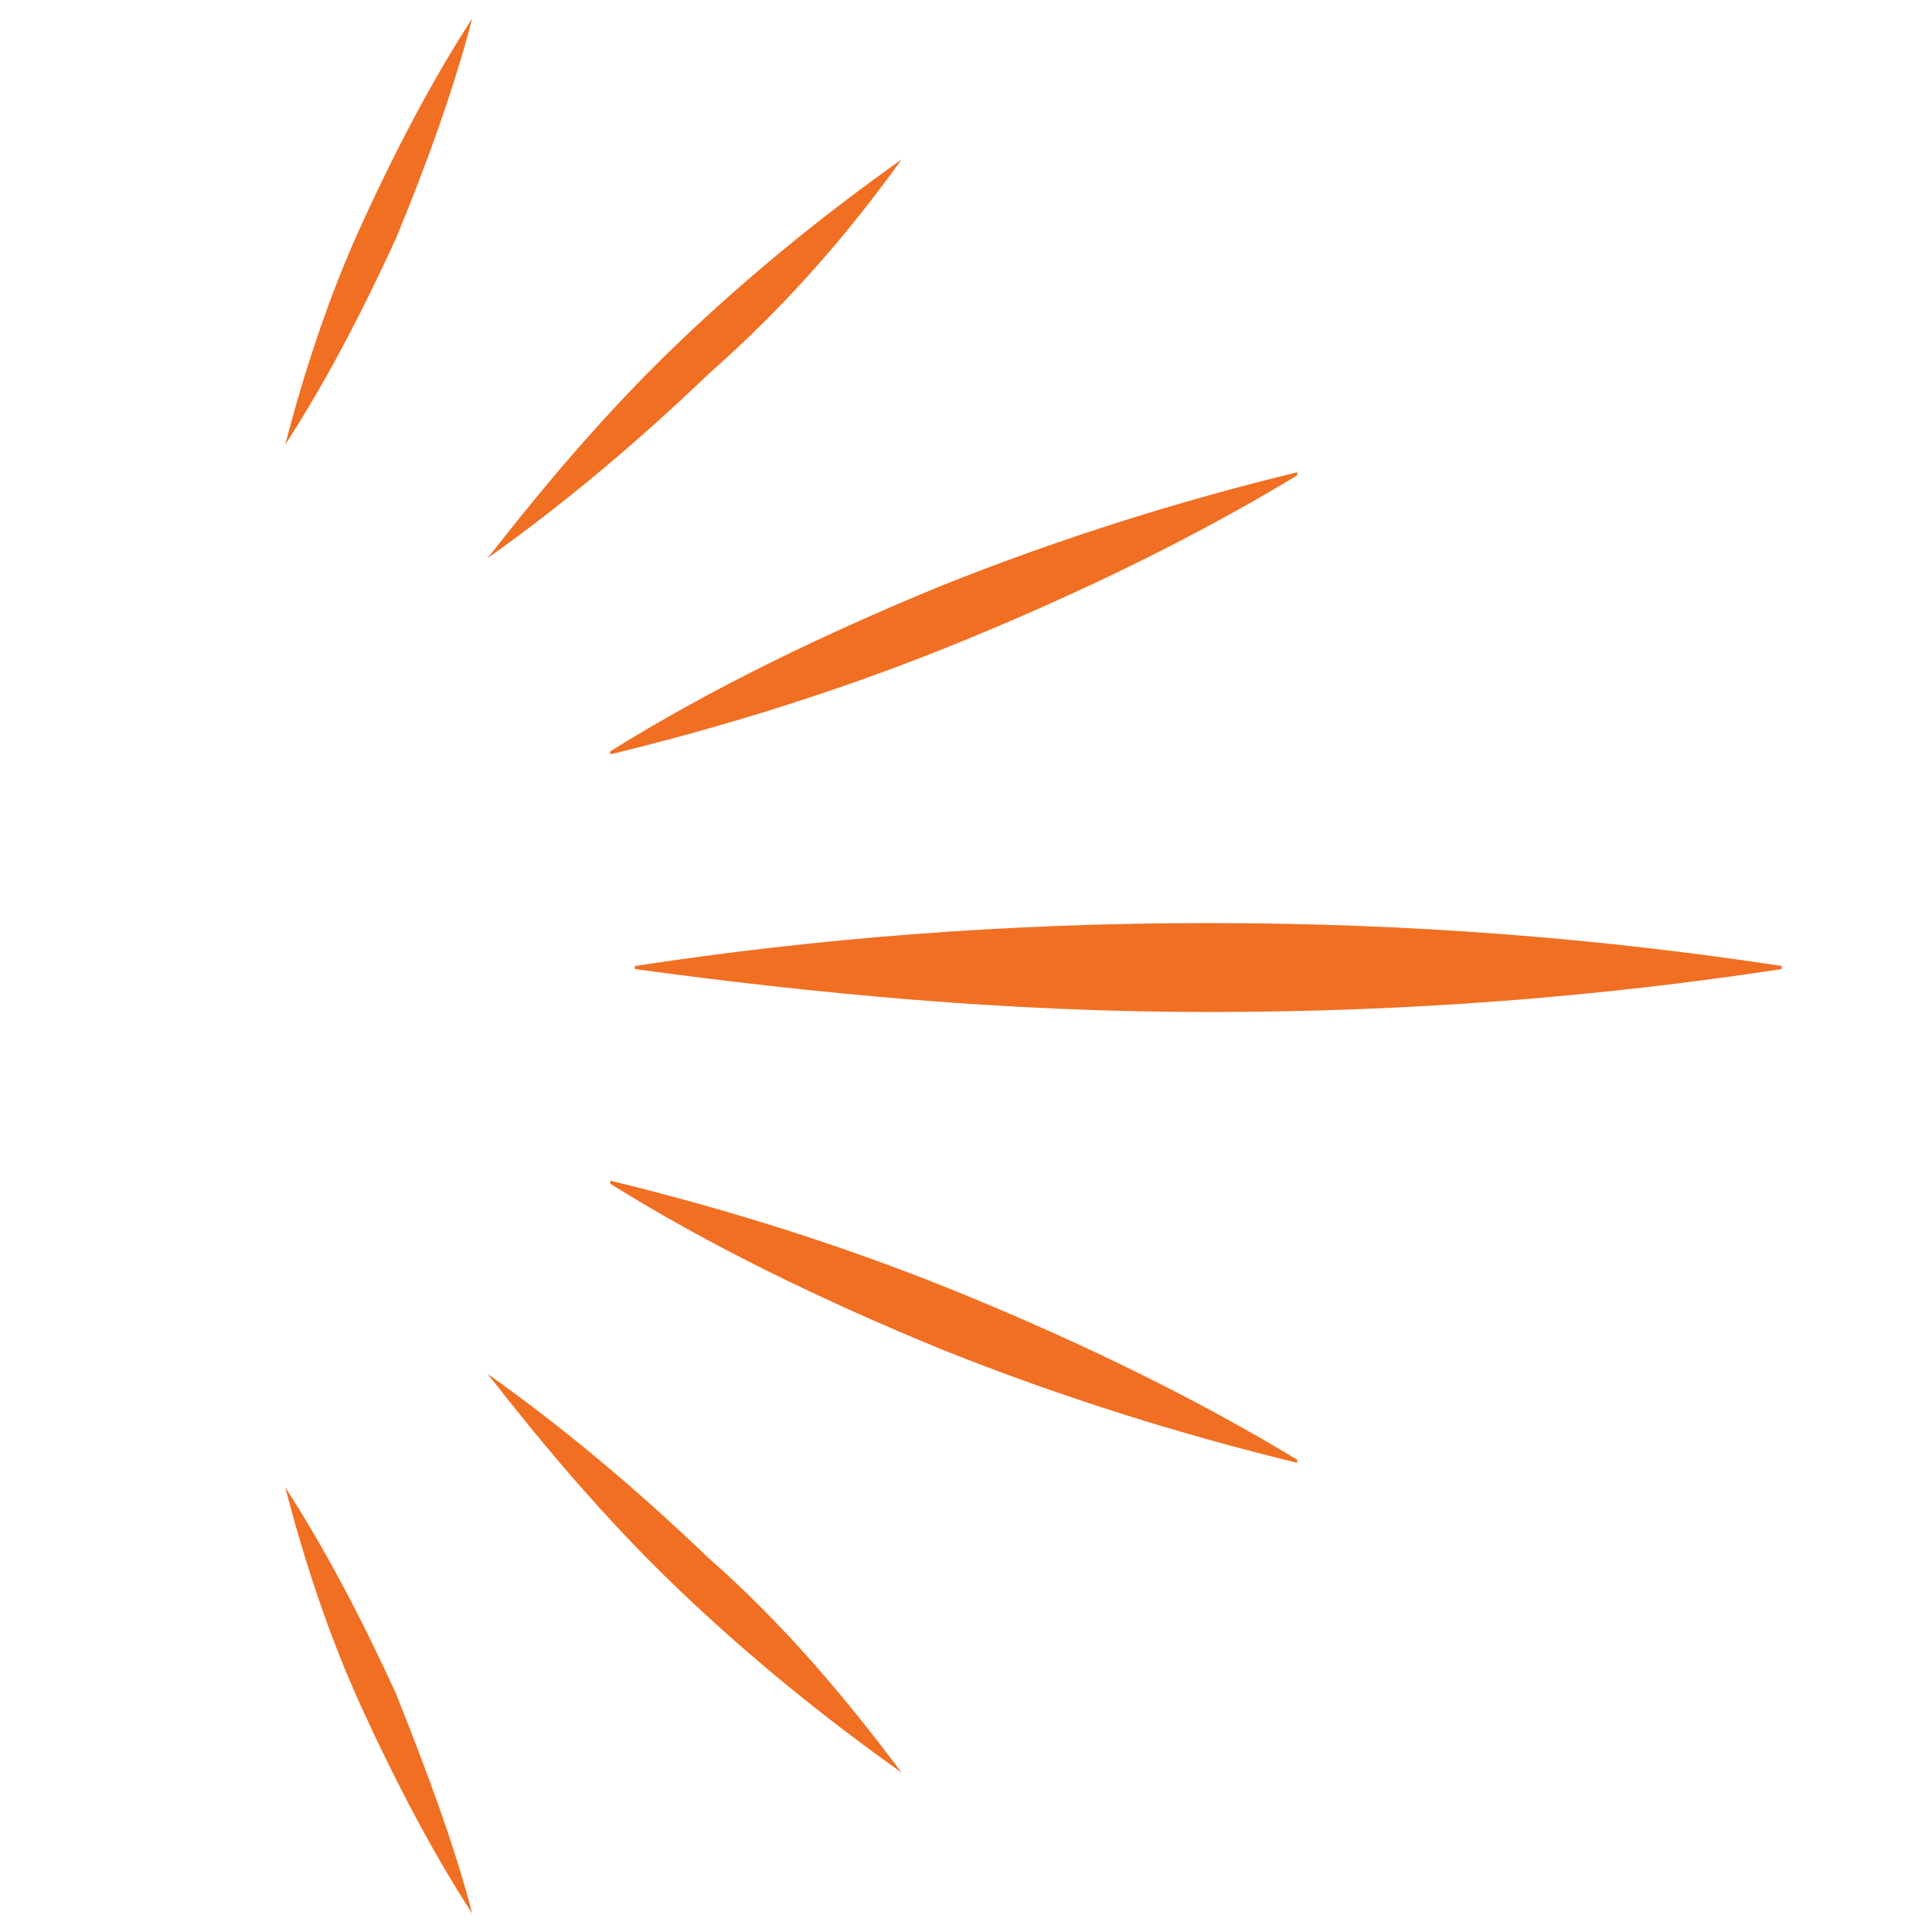 <svg xmlns="http://www.w3.org/2000/svg" xmlns:xlink="http://www.w3.org/1999/xlink" id="Layer_1" x="0px" y="0px" viewBox="0 0 63 63" style="enable-background:new 0 0 63 63;" xml:space="preserve"><style type="text/css">	.st0{fill:#F06F23;}</style><g>	<g>		<path class="st0" d="M58.1,31.5c-5.9-0.9-12.1-1.4-18.7-1.4s-12.8,0.5-18.7,1.4v0.1c5.9,0.8,12.1,1.4,18.7,1.4s12.8-0.5,18.7-1.4   V31.5z"></path>		<path class="st0" d="M29.4,5.2c-2.4,1.7-4.9,3.7-7.3,6c-2.4,2.3-4.4,4.7-6.2,7c2.4-1.7,4.8-3.7,7.2-6C25.6,10,27.6,7.7,29.4,5.2z"></path>		<path class="st0" d="M15.4,0.6c-1.3,2-2.5,4.3-3.6,6.7c-1.1,2.4-1.9,4.9-2.5,7.2c1.3-2,2.5-4.3,3.6-6.7   C13.9,5.4,14.8,2.9,15.4,0.6L15.4,0.6z"></path>		<path class="st0" d="M42.3,15.4c-3.7,0.9-7.6,2.1-11.6,3.7c-3.9,1.6-7.6,3.4-10.8,5.4v0.1c3.7-0.9,7.6-2.1,11.5-3.7   c3.9-1.6,7.6-3.4,10.9-5.4V15.4z"></path>		<path class="st0" d="M29.4,57.8c-2.4-1.7-4.9-3.7-7.3-6c-2.4-2.3-4.4-4.7-6.2-7c2.4,1.7,4.8,3.7,7.2,6   C25.6,53,27.6,55.4,29.4,57.8z"></path>		<path class="st0" d="M15.4,62.4c-1.3-2-2.5-4.3-3.6-6.7c-1.1-2.4-1.9-4.9-2.5-7.2c1.3,2,2.5,4.3,3.6,6.7   C13.9,57.7,14.8,60.1,15.4,62.4L15.4,62.4z"></path>		<path class="st0" d="M42.3,47.7c-3.7-0.9-7.6-2.1-11.6-3.7c-3.9-1.6-7.6-3.4-10.8-5.4v-0.1c3.7,0.9,7.6,2.1,11.5,3.7   c3.9,1.6,7.6,3.4,10.9,5.4V47.7z"></path>	</g></g></svg>